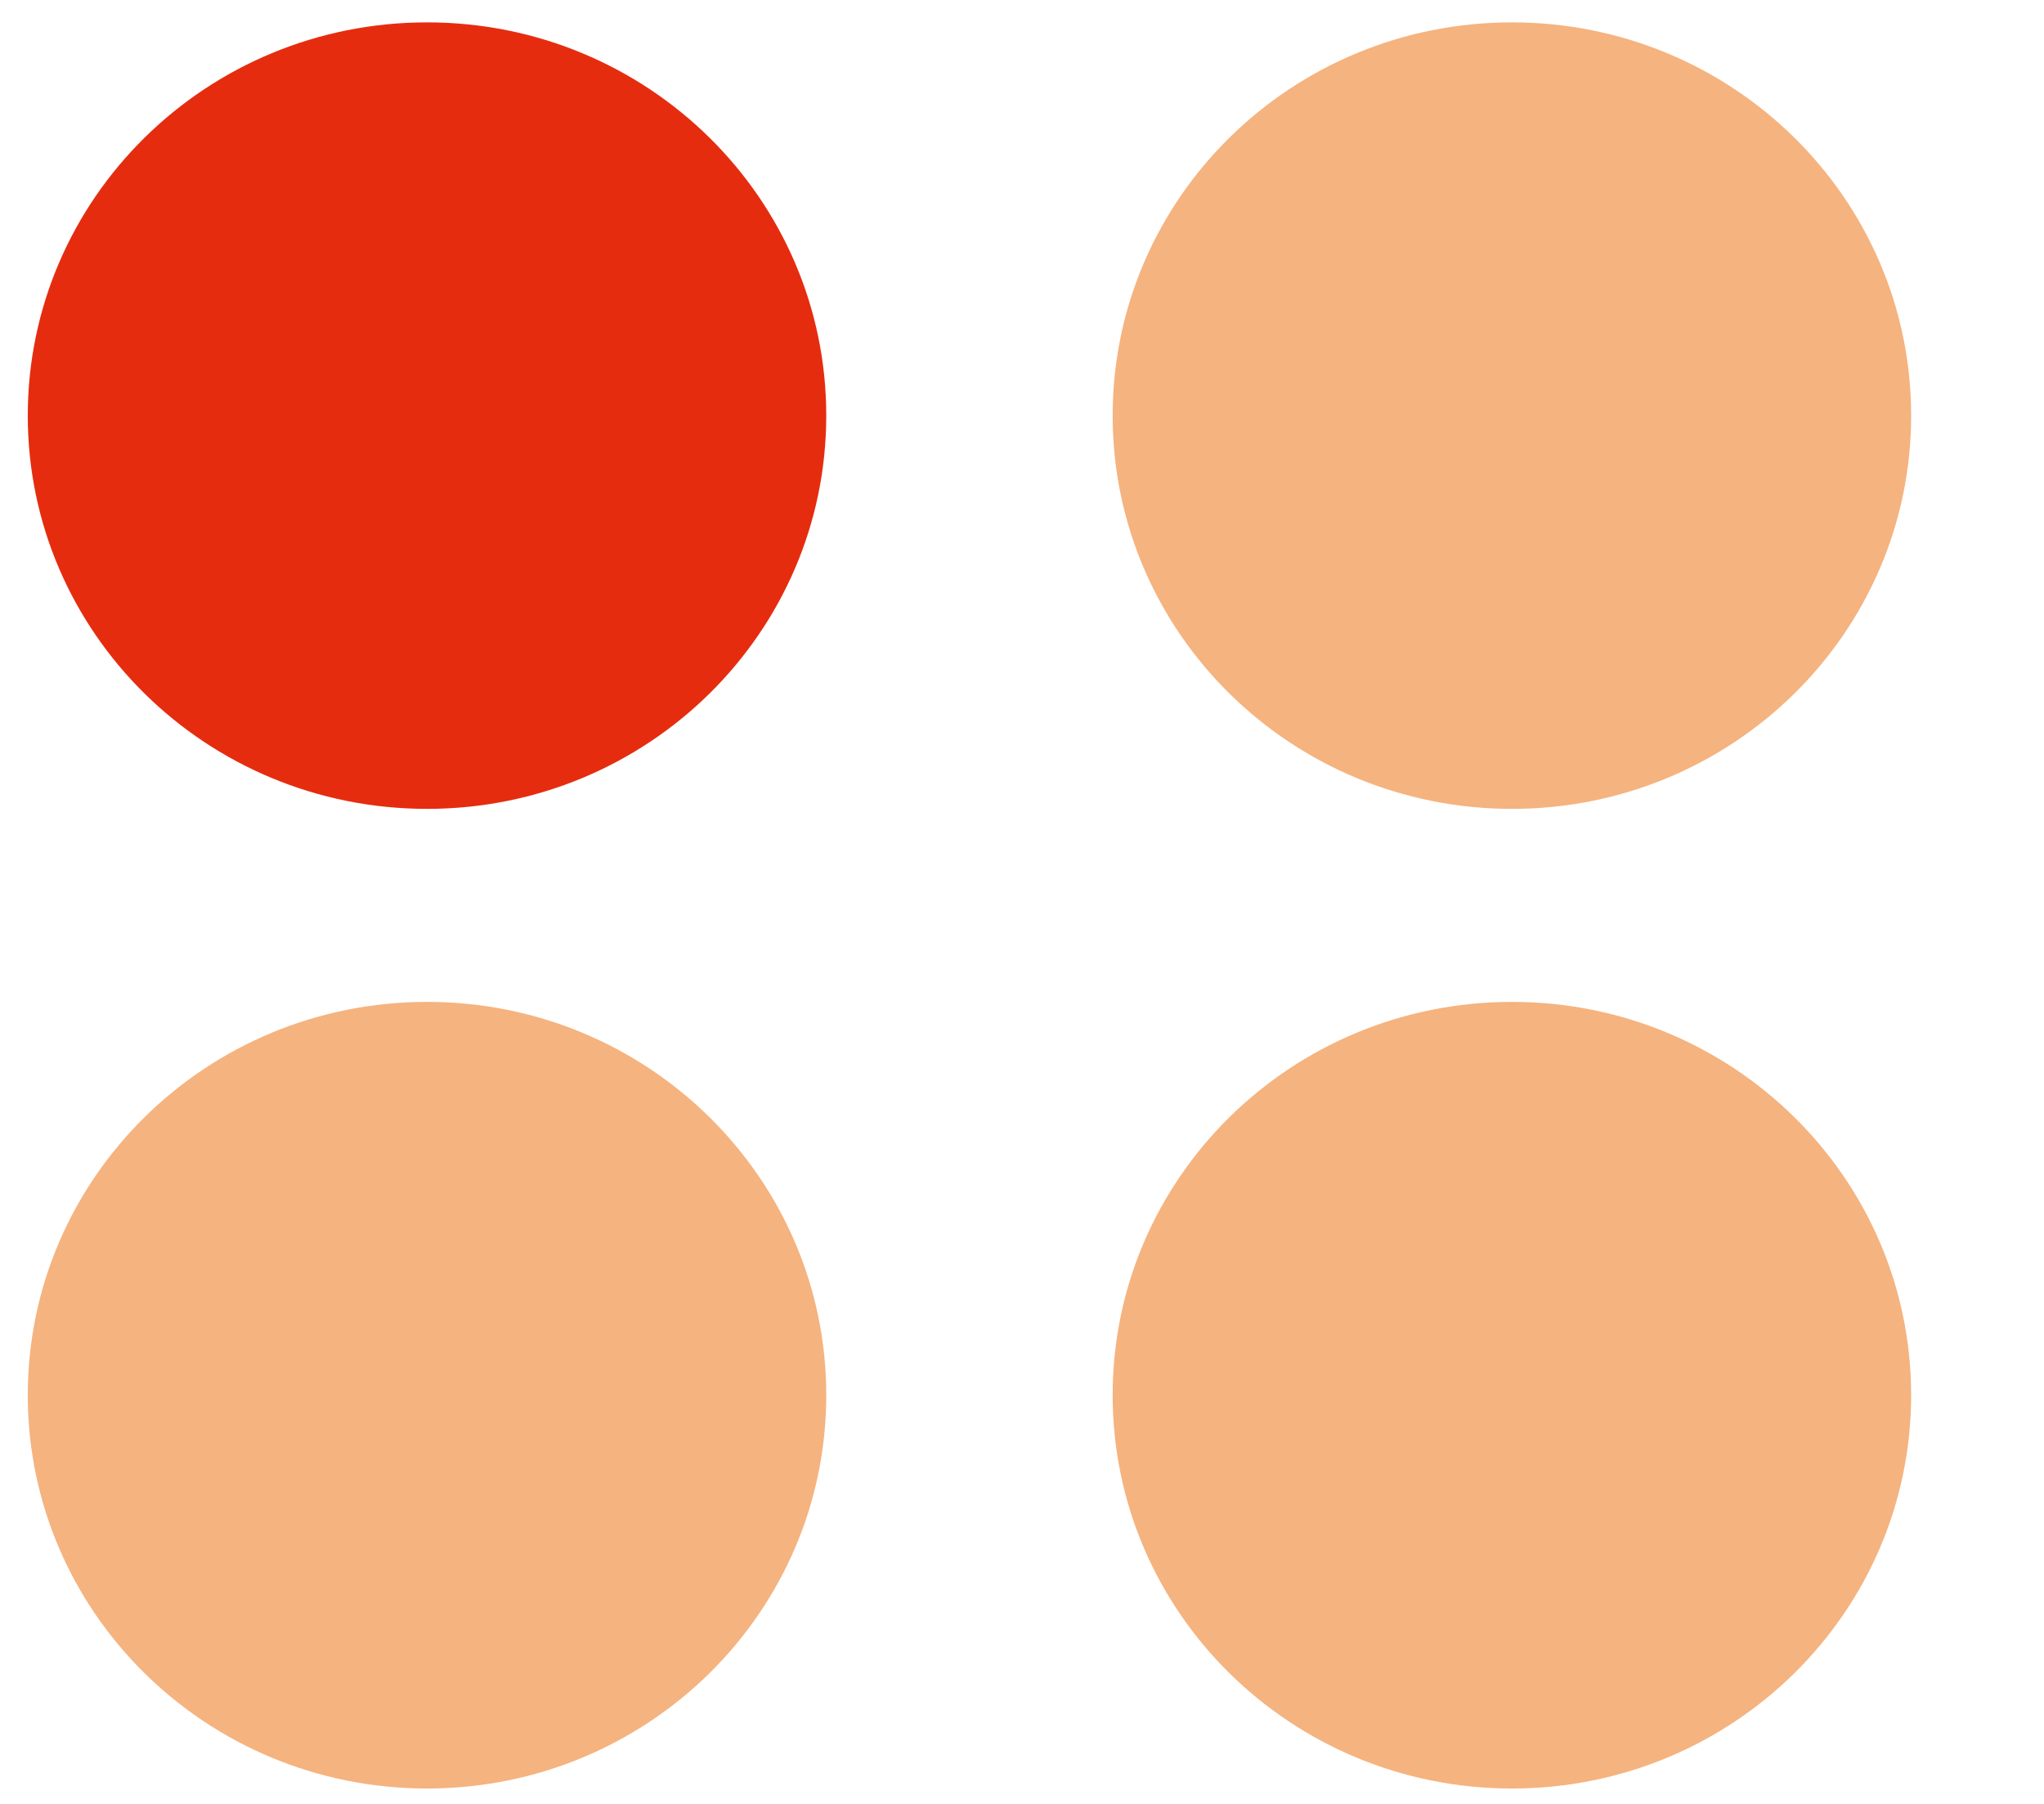 <svg width="17" height="15" viewBox="0 0 17 15" fill="none" xmlns="http://www.w3.org/2000/svg">
<path d="M12.575 14.872C14.409 14.872 15.895 13.408 15.895 11.601C15.895 9.795 14.409 8.331 12.575 8.331C10.74 8.331 9.254 9.795 9.254 11.601C9.254 13.408 10.74 14.872 12.575 14.872Z" fill="#F5B37F"/>
<path d="M12.575 6.726C14.409 6.726 15.895 5.262 15.895 3.456C15.895 1.65 14.409 0.186 12.575 0.186C10.74 0.186 9.254 1.65 9.254 3.456C9.254 5.262 10.74 6.726 12.575 6.726Z" fill="#F5B37F"/>
<path d="M3.552 6.726C5.386 6.726 6.872 5.262 6.872 3.456C6.872 1.65 5.386 0.186 3.552 0.186C1.717 0.186 0.231 1.65 0.231 3.456C0.231 5.262 1.717 6.726 3.552 6.726Z" fill="#E62C0F"/>
<path d="M3.552 14.872C5.386 14.872 6.872 13.408 6.872 11.601C6.872 9.795 5.386 8.331 3.552 8.331C1.717 8.331 0.231 9.795 0.231 11.601C0.231 13.408 1.717 14.872 3.552 14.872Z" fill="#F5B37F"/>
</svg>
